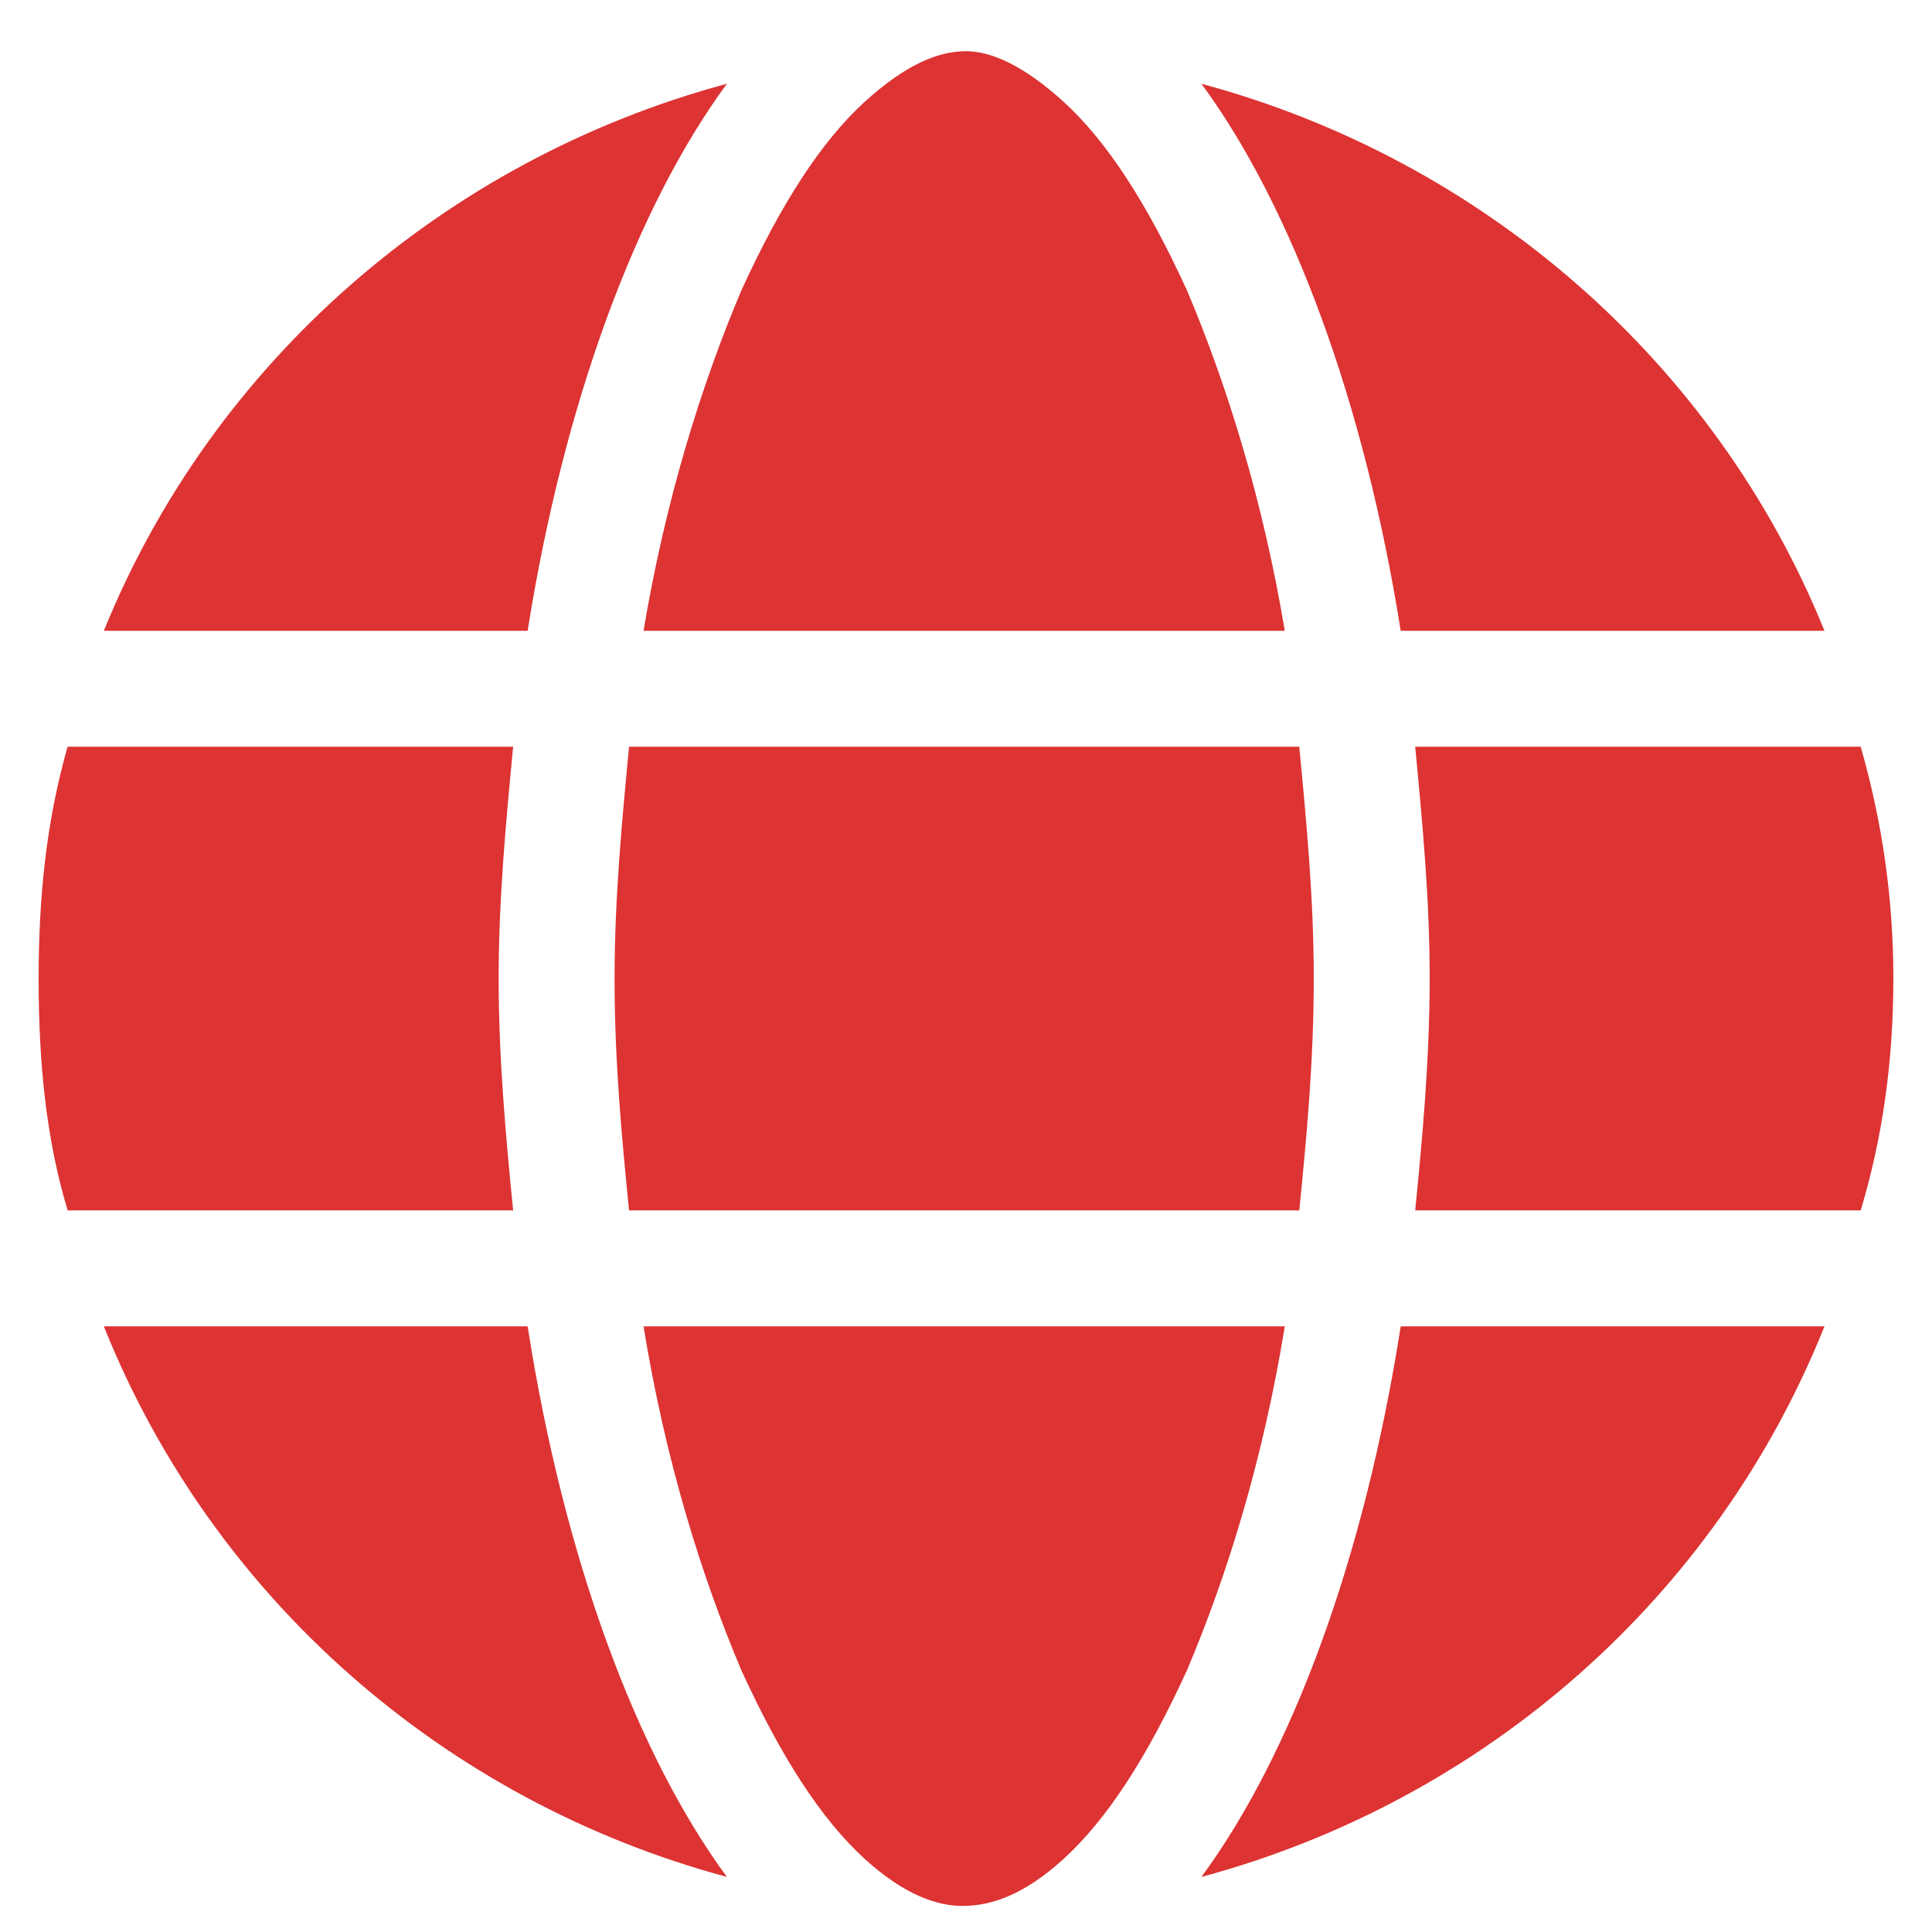 <?xml version="1.0" encoding="UTF-8"?> <svg xmlns="http://www.w3.org/2000/svg" width="20" height="20" viewBox="0 0 20 20" fill="none"><path d="M13.6 10.13C13.6 10.992 13.525 11.78 13.45 12.53H6.512C6.437 11.78 6.362 10.992 6.362 10.13C6.362 9.305 6.437 8.517 6.512 7.73H13.45C13.525 8.517 13.6 9.305 13.6 10.13ZM19.262 7.73C19.487 8.517 19.6 9.305 19.6 10.13C19.6 10.992 19.487 11.78 19.262 12.53H14.65C14.725 11.78 14.8 10.955 14.8 10.13C14.8 9.305 14.725 8.517 14.65 7.73H19.262ZM18.887 6.53H14.5C14.125 4.167 13.375 2.142 12.437 0.867C15.362 1.655 17.762 3.755 18.887 6.53ZM13.3 6.53H6.662C6.887 5.18 7.262 3.98 7.675 3.005C8.087 2.105 8.5 1.467 8.95 1.055C9.362 0.68 9.7 0.53 10 0.53C10.262 0.53 10.6 0.68 11.012 1.055C11.462 1.467 11.875 2.105 12.287 3.005C12.7 3.98 13.075 5.18 13.3 6.53ZM1.075 6.53C2.2 3.755 4.6 1.655 7.525 0.867C6.587 2.142 5.837 4.167 5.462 6.53H1.075ZM5.312 7.73C5.237 8.517 5.162 9.305 5.162 10.13C5.162 10.955 5.237 11.78 5.312 12.53H0.7C0.475 11.78 0.4 10.992 0.4 10.13C0.4 9.305 0.475 8.517 0.7 7.73H5.312ZM7.675 17.292C7.262 16.317 6.887 15.117 6.662 13.73H13.3C13.075 15.117 12.7 16.317 12.287 17.292C11.875 18.192 11.462 18.83 11.012 19.242C10.6 19.617 10.262 19.73 9.962 19.73C9.7 19.73 9.362 19.617 8.95 19.242C8.5 18.83 8.087 18.192 7.675 17.292ZM7.525 19.43C4.6 18.642 2.2 16.542 1.075 13.73H5.462C5.837 16.13 6.587 18.155 7.525 19.43ZM12.437 19.43C13.375 18.155 14.125 16.13 14.5 13.73H18.887C17.762 16.542 15.362 18.642 12.437 19.43Z" fill="#DD3333"></path></svg> 